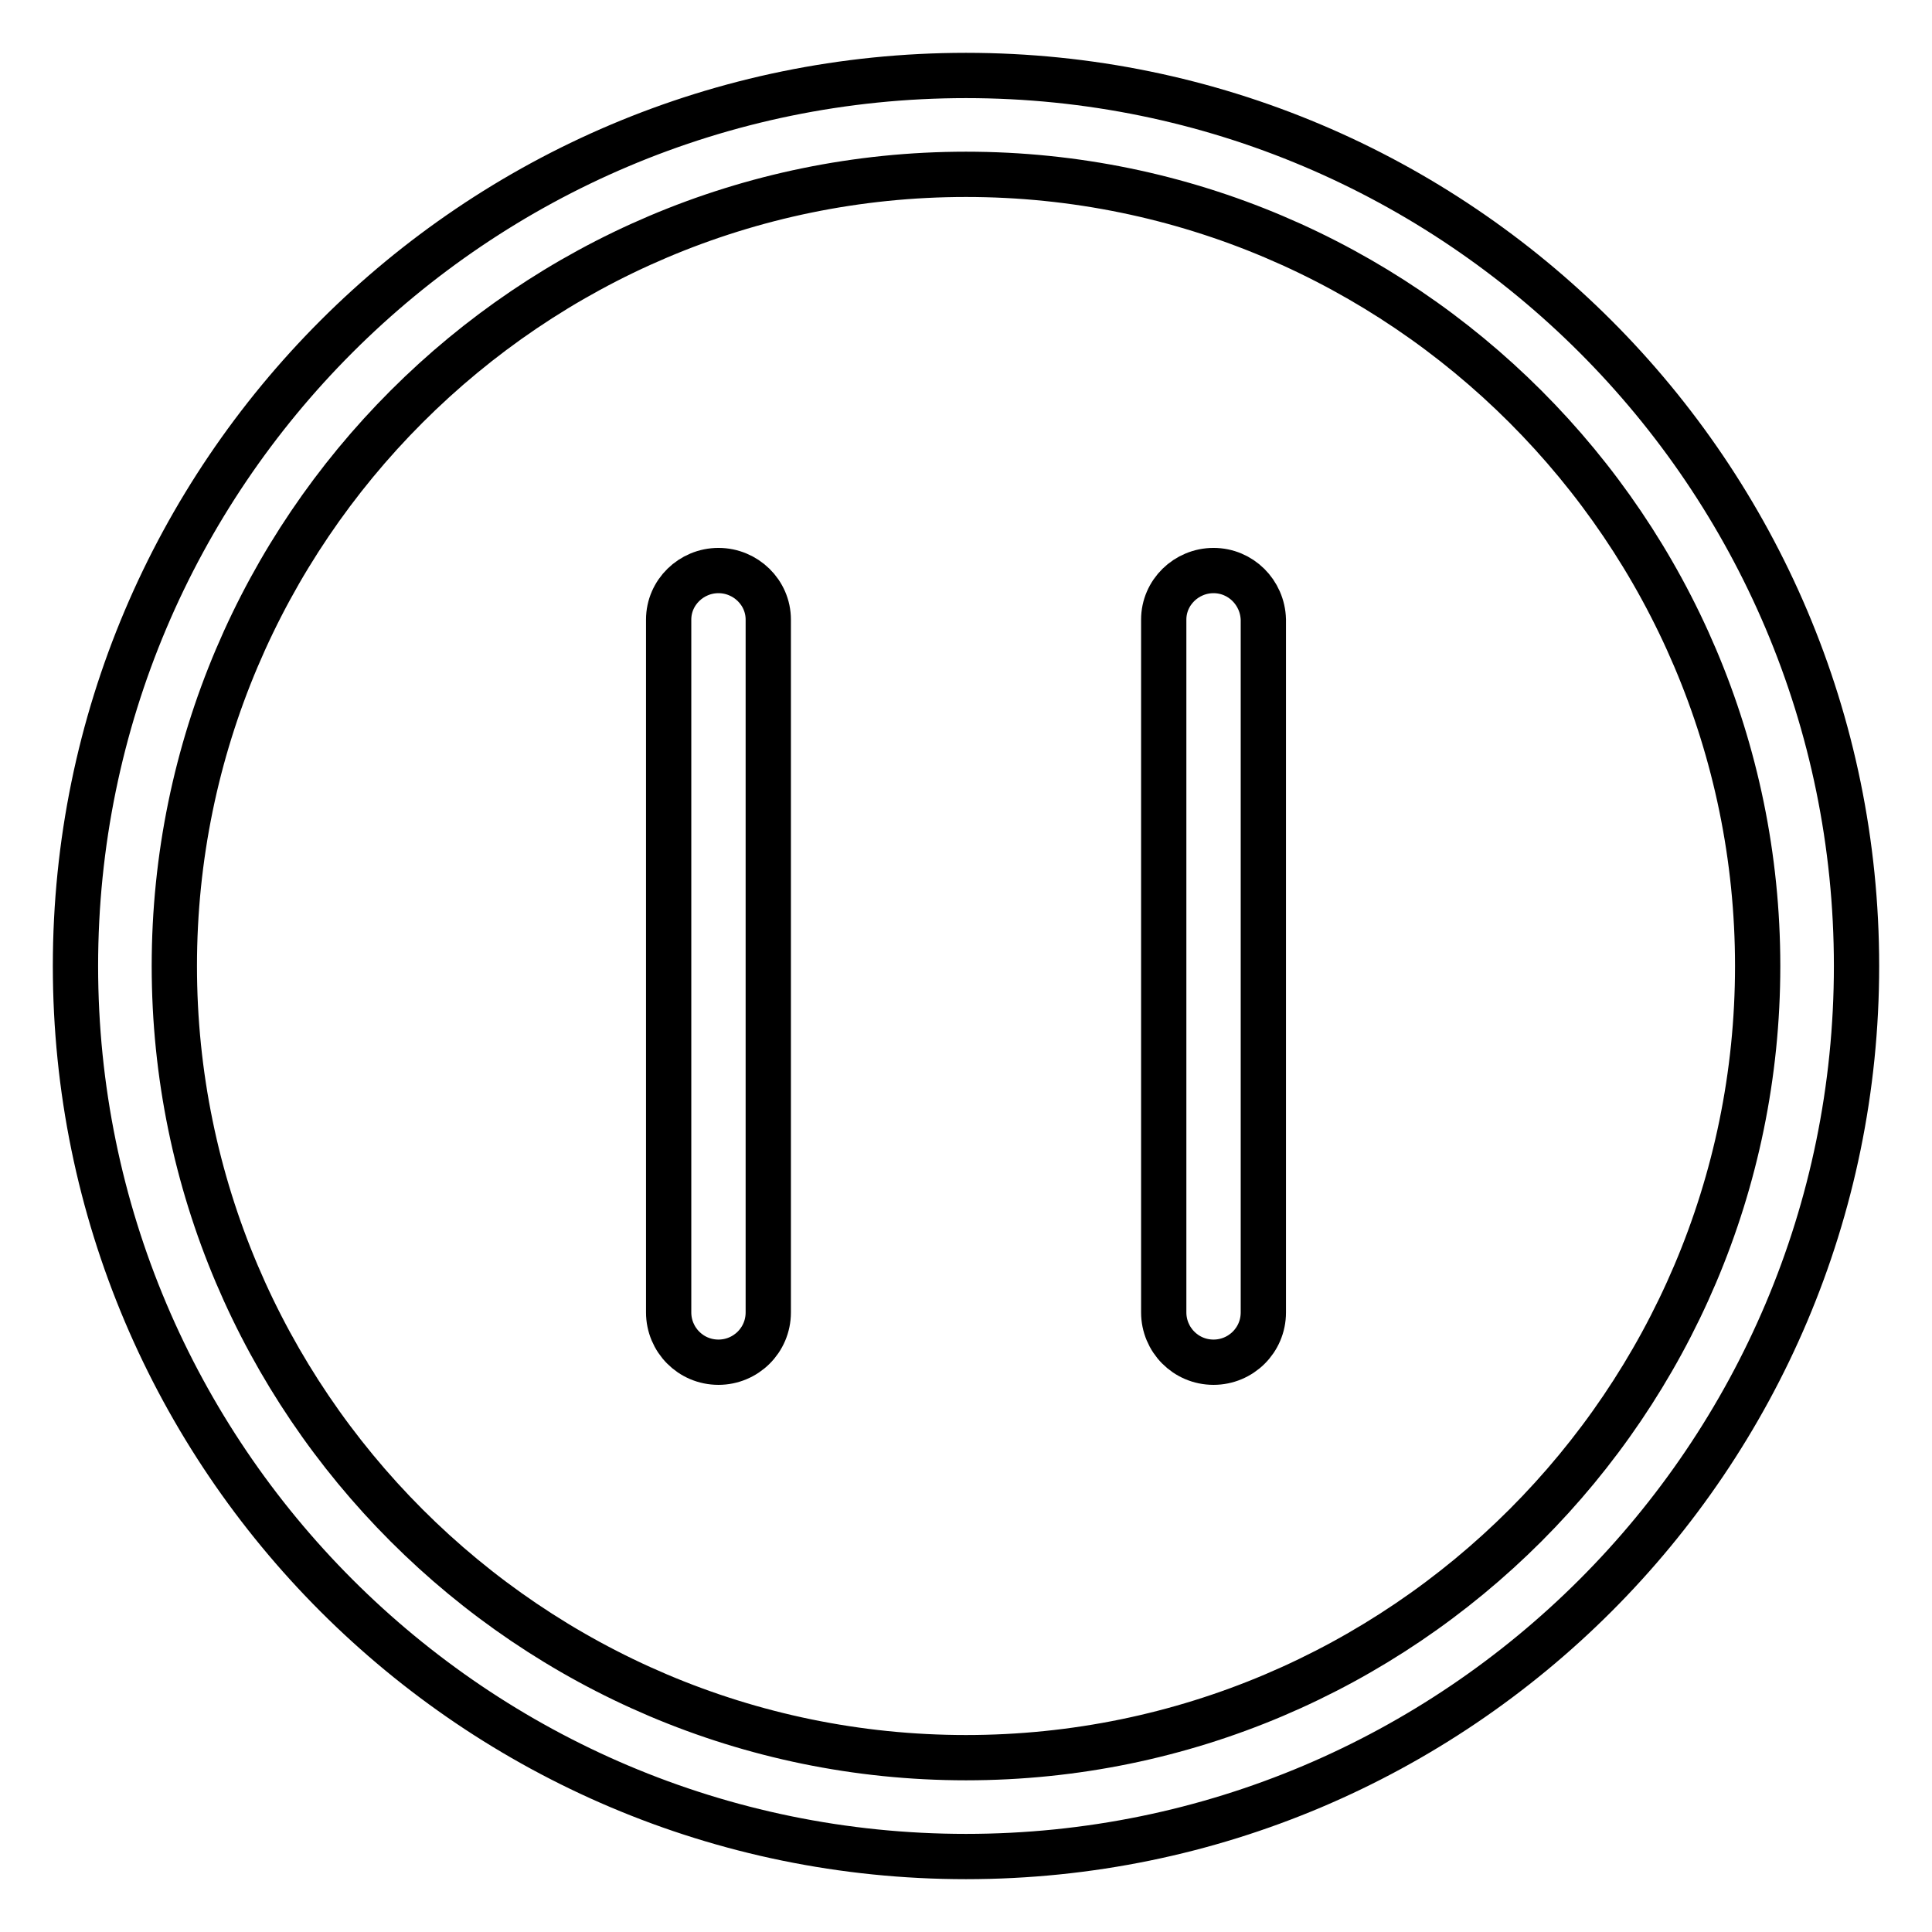 <?xml version="1.0" encoding="utf-8"?>
<!-- Svg Vector Icons : http://www.onlinewebfonts.com/icon -->
<!DOCTYPE svg PUBLIC "-//W3C//DTD SVG 1.1//EN" "http://www.w3.org/Graphics/SVG/1.1/DTD/svg11.dtd">
<svg version="1.1" xmlns="http://www.w3.org/2000/svg" xmlns:xlink="http://www.w3.org/1999/xlink" x="0px" y="0px" viewBox="0 0 256 256" enable-background="new 0 0 256 256" xml:space="preserve">
<g> <path stroke-width="6" fill-opacity="0" stroke="#000000"  d="M128,10C62.9,10,10,62.9,10,128s52.9,118,118,118s118-52.9,118-118S193.1,10,128,10z M128,232.9 c-57.8,0-104.9-47.1-104.9-104.9C23.1,70.2,70.2,23.1,128,23.1c57.8,0,104.9,47.1,104.9,104.9C232.9,185.8,185.8,232.9,128,232.9z" /> <path stroke-width="6" fill-opacity="0" stroke="#000000"  d="M95.2,75.6c-3.6,0-6.6,2.9-6.6,6.5c0,0,0,0,0,0v91.8c0,3.6,2.9,6.6,6.6,6.6c3.6,0,6.6-2.9,6.6-6.6 c0,0,0,0,0,0V82.1C101.8,78.5,98.8,75.6,95.2,75.6C95.2,75.6,95.2,75.6,95.2,75.6z M160.8,75.6c-3.6,0-6.6,2.9-6.6,6.5c0,0,0,0,0,0 v91.8c0,3.6,2.9,6.6,6.6,6.6c3.6,0,6.6-2.9,6.6-6.6V82.1C167.3,78.5,164.4,75.6,160.8,75.6C160.8,75.6,160.8,75.6,160.8,75.6 L160.8,75.6z"/></g>
</svg>